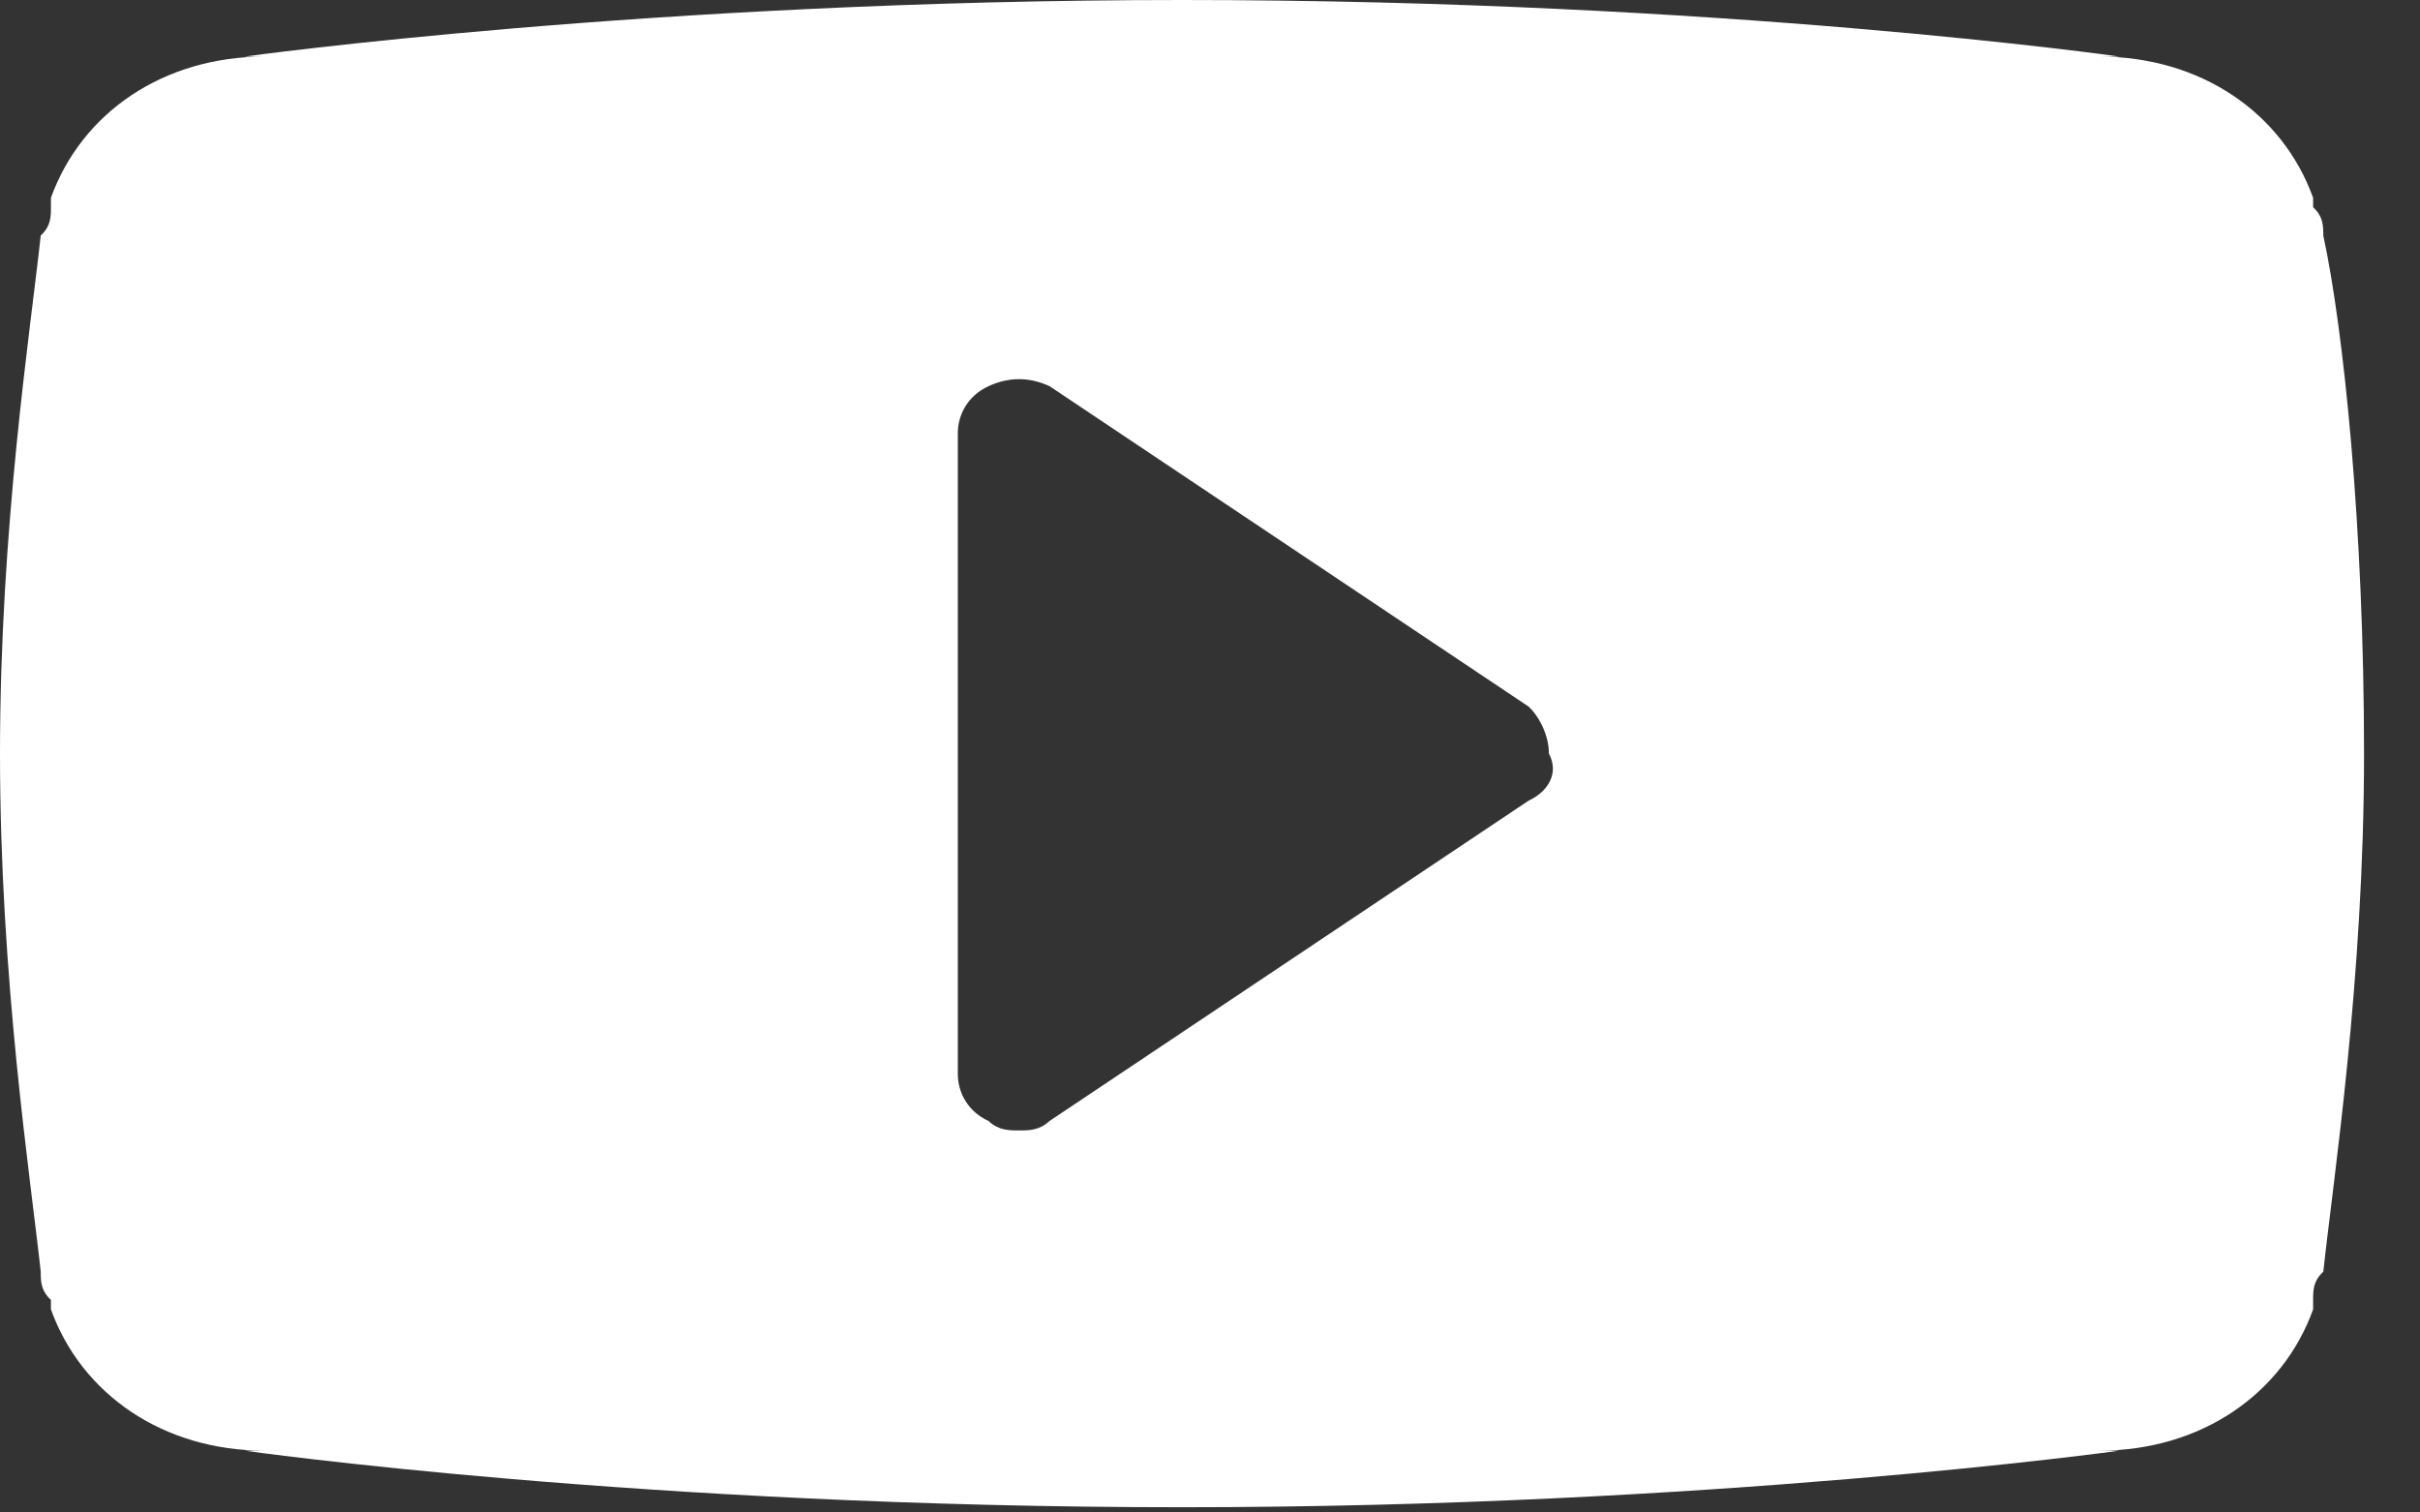 <?xml version="1.0" encoding="UTF-8"?>
<svg width="24px" height="15px" viewBox="0 0 24 15" version="1.1" xmlns="http://www.w3.org/2000/svg" xmlns:xlink="http://www.w3.org/1999/xlink">
    <rect x="0" y="0" width="24" height="15" fill="#333333" stroke="none"/>
    <!-- Generator: Sketch 51.3 (57544) - http://www.bohemiancoding.com/sketch -->
    <title>if_youtube_circle_294712</title>
    <desc>Created with Sketch.</desc>
    <defs></defs>
    <g id="Page-1" stroke="none" stroke-width="1" fill="none" fill-rule="evenodd">
        <g id="if_youtube_circle_294712" fill="#FFFFFF" fill-rule="nonzero">
            <path d="M23.041,2.336 C23.041,2.242 23.041,2.149 22.94,2.055 C22.94,2.055 22.94,1.962 22.94,1.962 C22.637,1.121 21.828,0.561 20.818,0.561 L21.02,0.561 C21.02,0.561 17.079,0 11.723,0 C6.468,0 2.425,0.561 2.425,0.561 L2.627,0.561 C1.617,0.561 0.808,1.121 0.505,1.962 C0.505,1.962 0.505,2.055 0.505,2.055 C0.505,2.149 0.505,2.242 0.404,2.336 C0.303,3.27 0,5.232 0,7.474 C0,9.716 0.303,11.678 0.404,12.612 C0.404,12.705 0.404,12.799 0.505,12.892 C0.505,12.892 0.505,12.986 0.505,12.986 C0.808,13.826 1.617,14.387 2.627,14.387 L2.425,14.387 C2.425,14.387 6.367,14.948 11.723,14.948 C16.978,14.948 21.02,14.387 21.02,14.387 L20.818,14.387 C21.828,14.387 22.637,13.826 22.94,12.986 C22.94,12.986 22.94,12.892 22.94,12.892 C22.94,12.799 22.94,12.705 23.041,12.612 C23.142,11.678 23.445,9.716 23.445,7.474 C23.445,5.232 23.243,3.27 23.041,2.336 Z M15.159,7.941 L10.409,11.117 C10.308,11.211 10.207,11.211 10.106,11.211 C10.005,11.211 9.904,11.211 9.803,11.117 C9.6,11.024 9.499,10.837 9.499,10.65 L9.499,4.297 C9.499,4.111 9.6,3.924 9.803,3.83 C10.005,3.737 10.207,3.737 10.409,3.83 L15.159,7.007 C15.26,7.1 15.361,7.287 15.361,7.474 C15.462,7.661 15.361,7.847 15.159,7.941 Z" id="Shape"></path>
        </g>
    </g>
</svg>